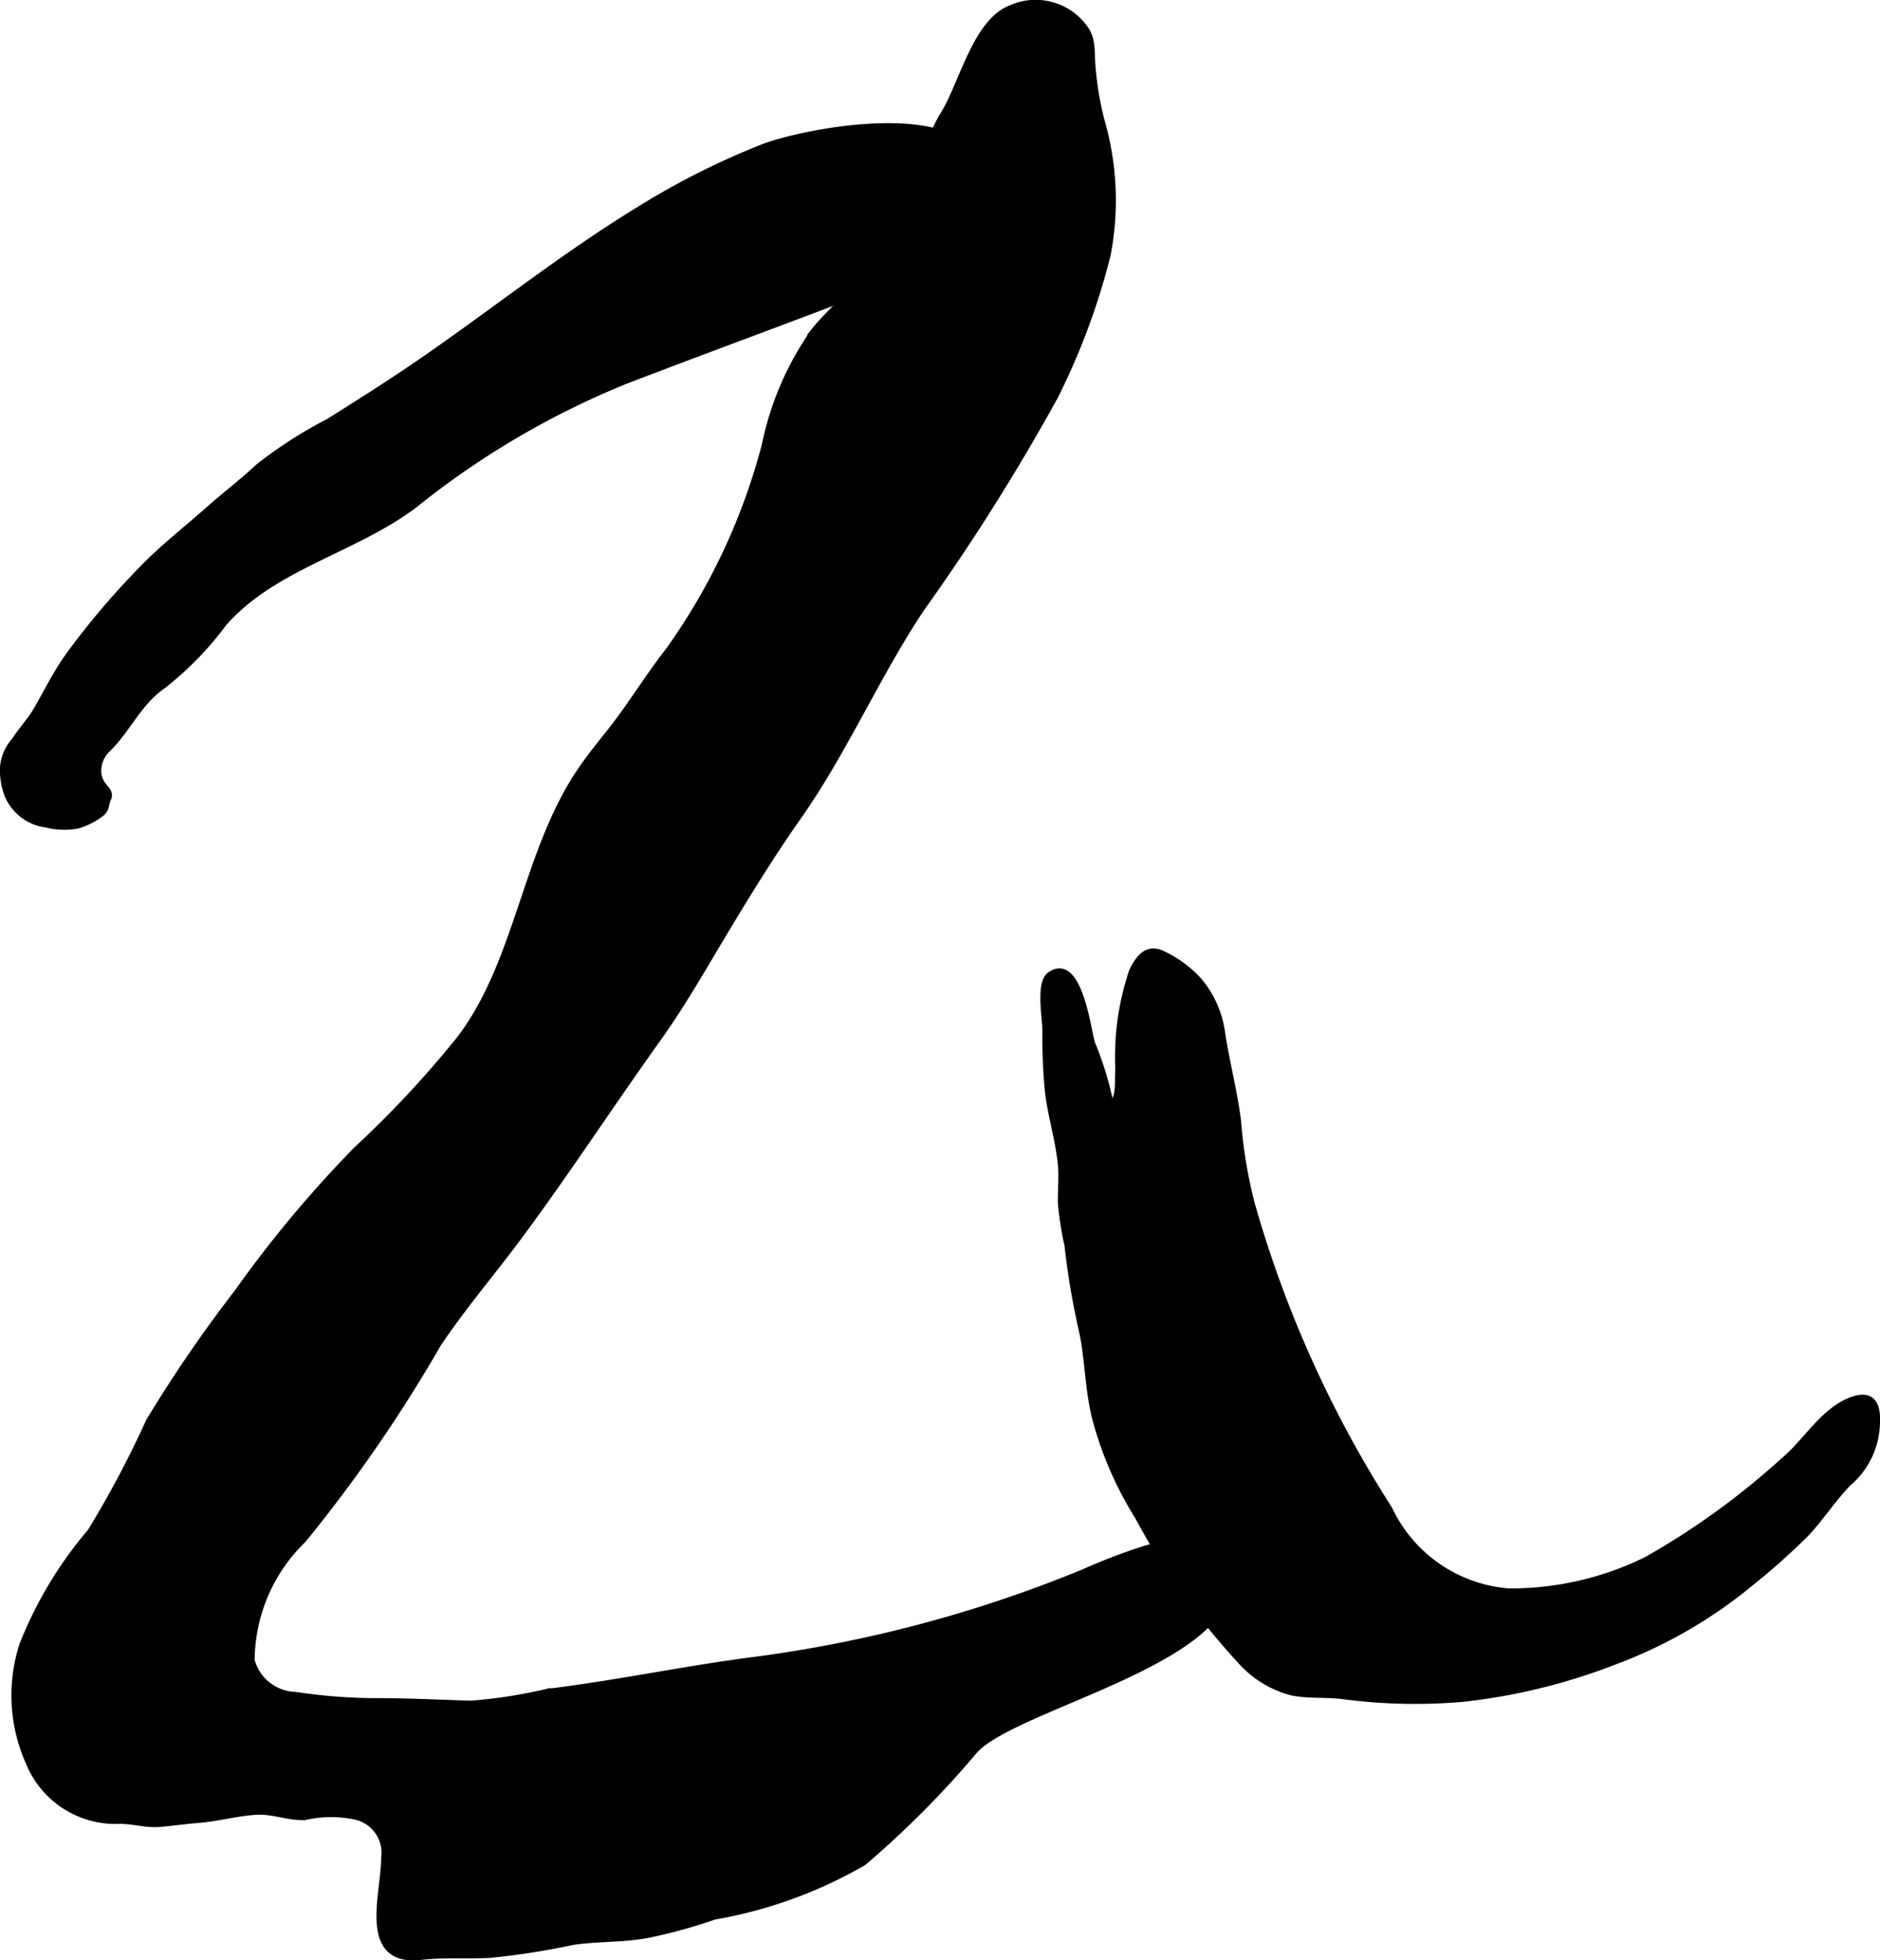 <?xml version="1.0" encoding="UTF-8"?>
<svg xmlns="http://www.w3.org/2000/svg"
     version="1.1"
     width="12.982mm"
     height="13.535mm"
     viewBox="0 0 36.801 38.367">
   <defs>
      <style type="text/css"><![CDATA[
      .a {
        stroke: #000;
        stroke-miterlimit: 10;
        stroke-width: 0.15px;
      }
    ]]></style>
   </defs>
   <path class="a"
         d="M21.545,2.356l-.012-.048a6.168,6.168,0,0,1-.166-1.042c-.023-.309.018-.521-.185-.761A1.17,1.17,0,0,0,19.782.179c-.67.266-.94,1.481-1.292,2.05-.189.307-.288.627-.472.933a6.693,6.693,0,0,0-1.005,1.64c-.093.355-.045.555-.291.849-.242.29-.532.534-.769.829a5.93,5.93,0,0,0-.967,2.237,12.246,12.246,0,0,1-1.889,4.027c-.42.537-.761,1.112-1.189,1.643-.193.241-.398.499-.562.747-1.054,1.584-1.195,3.722-2.341,5.215a20.244,20.244,0,0,1-2.017,2.162,23.121,23.121,0,0,0-2.331,2.791,26.983,26.983,0,0,0-1.726,2.519,19.845,19.845,0,0,1-1.15,2.168,7.835,7.835,0,0,0-1.327,2.208,3.197,3.197,0,0,0,.127,2.299,1.816,1.816,0,0,0,1.766,1.125c.265,0,.518.083.783.06.26-.023.52-.059.782-.081.37-.032.733-.135,1.104-.156.34-.019.617.117.955.102a2.327,2.327,0,0,1,1.005-.004.743.743,0,0,1,.56.83c-.002.705-.463,2.045.706,1.912.452-.052.877-.018,1.329-.038a14.158,14.158,0,0,0,1.616-.251c.497-.079,1.009-.046,1.504-.144a10.244,10.244,0,0,0,1.291-.356,8.799,8.799,0,0,0,2.913-1.056,18.624,18.624,0,0,0,2.174-2.188c.801-.893,5.374-1.815,4.922-3.522-.194-.732-1.052-.56-1.597-.395a11.724,11.724,0,0,0-1.178.452,25.717,25.717,0,0,1-6.517,1.726c-1.337.175-2.657.456-3.996.618a9.699,9.699,0,0,1-1.48.23c-.646-.018-1.292-.053-1.938-.05a10.645,10.645,0,0,1-1.5-.122.929.929,0,0,1-.875-.691,3.323,3.323,0,0,1,1.015-2.372,28.83,28.83,0,0,0,2.636-3.825c.501-.75,1.091-1.434,1.626-2.159.924-1.25,1.773-2.554,2.678-3.818.445-.622.823-1.277,1.217-1.938.484-.81.992-1.64,1.529-2.403.903-1.283,1.536-2.76,2.407-4.071a41.931,41.931,0,0,0,2.62-4.158,13.413,13.413,0,0,0,1.029-2.772A5.611,5.611,0,0,0,21.545,2.356Z"/>
   <path class="a"
         d="M31.589,32.51a11.683,11.683,0,0,1-2.944.722,10.806,10.806,0,0,1-2.361-.052c-.332-.041-.672-.005-1-.073a2.021,2.021,0,0,1-.934-.55,13.736,13.736,0,0,1-2.066-2.887,7.015,7.015,0,0,1-.815-1.857c-.174-.633-.148-1.31-.312-1.941a14.669,14.669,0,0,1-.245-1.5,6.62,6.62,0,0,1-.128-.812c-.008-.248.022-.503,0-.75-.045-.493-.196-.962-.253-1.434a10.813,10.813,0,0,1-.051-1.219c-.001-.221-.129-.911.08-1.062.56-.406.733,1.149.801,1.326a6.414,6.414,0,0,1,.374,1.243c.216-.172.149-.484.173-.728a5.231,5.231,0,0,1,.267-1.923c.127-.258.277-.455.55-.343a2.238,2.238,0,0,1,.731.53,1.987,1.987,0,0,1,.455,1.047c.088.562.235,1.123.307,1.685a9.361,9.361,0,0,0,.268,1.626,22.405,22.405,0,0,0,2.696,5.983,2.842,2.842,0,0,0,2.353,1.622,6.038,6.038,0,0,0,2.707-.624,14.895,14.895,0,0,0,2.684-1.943c.44-.363.796-1.012,1.366-1.194.373-.12.449.133.433.449a1.563,1.563,0,0,1-.55,1.161c-.3.306-.532.671-.824.986a13.279,13.279,0,0,1-1.064.951A9.245,9.245,0,0,1,31.589,32.51Z"/>
   <path class="a"
         d="M19.184,3.549c.012-1.638-3.397-.981-4.238-.657a14.953,14.953,0,0,0-2.394,1.202c-1.554.946-2.972,2.094-4.475,3.115-.536.364-1.084.709-1.633,1.054a8.631,8.631,0,0,0-1.377.885c-.311.292-.653.55-.971.833-.448.397-.921.763-1.326,1.188A15.146,15.146,0,0,0,1.331,12.874c-.224.318-.397.667-.589,1.004-.13.228-.306.41-.446.627a.872.872,0,0,0-.221.512,1.337,1.337,0,0,0,.088.54.935.935,0,0,0,.745.564A1.435,1.435,0,0,0,1.511,16.143a1.38,1.38,0,0,0,.47-.241c.076-.068.073-.126.098-.215.02-.072.063-.109.018-.193-.029-.053-.087-.101-.117-.154a.506.506,0,0,1-.073-.22.611.611,0,0,1,.165-.446c.418-.395.615-.927,1.12-1.274A6.399,6.399,0,0,0,4.365,12.193c.976-1.12,2.56-1.436,3.731-2.316a16.494,16.494,0,0,1,4.146-2.438c1.642-.631,3.296-1.232,4.931-1.865.46-.178.746-.198,1.071-.576.306-.355.752-.578.883-1.063A1.532,1.532,0,0,0,19.184,3.549Z"/>
</svg>
